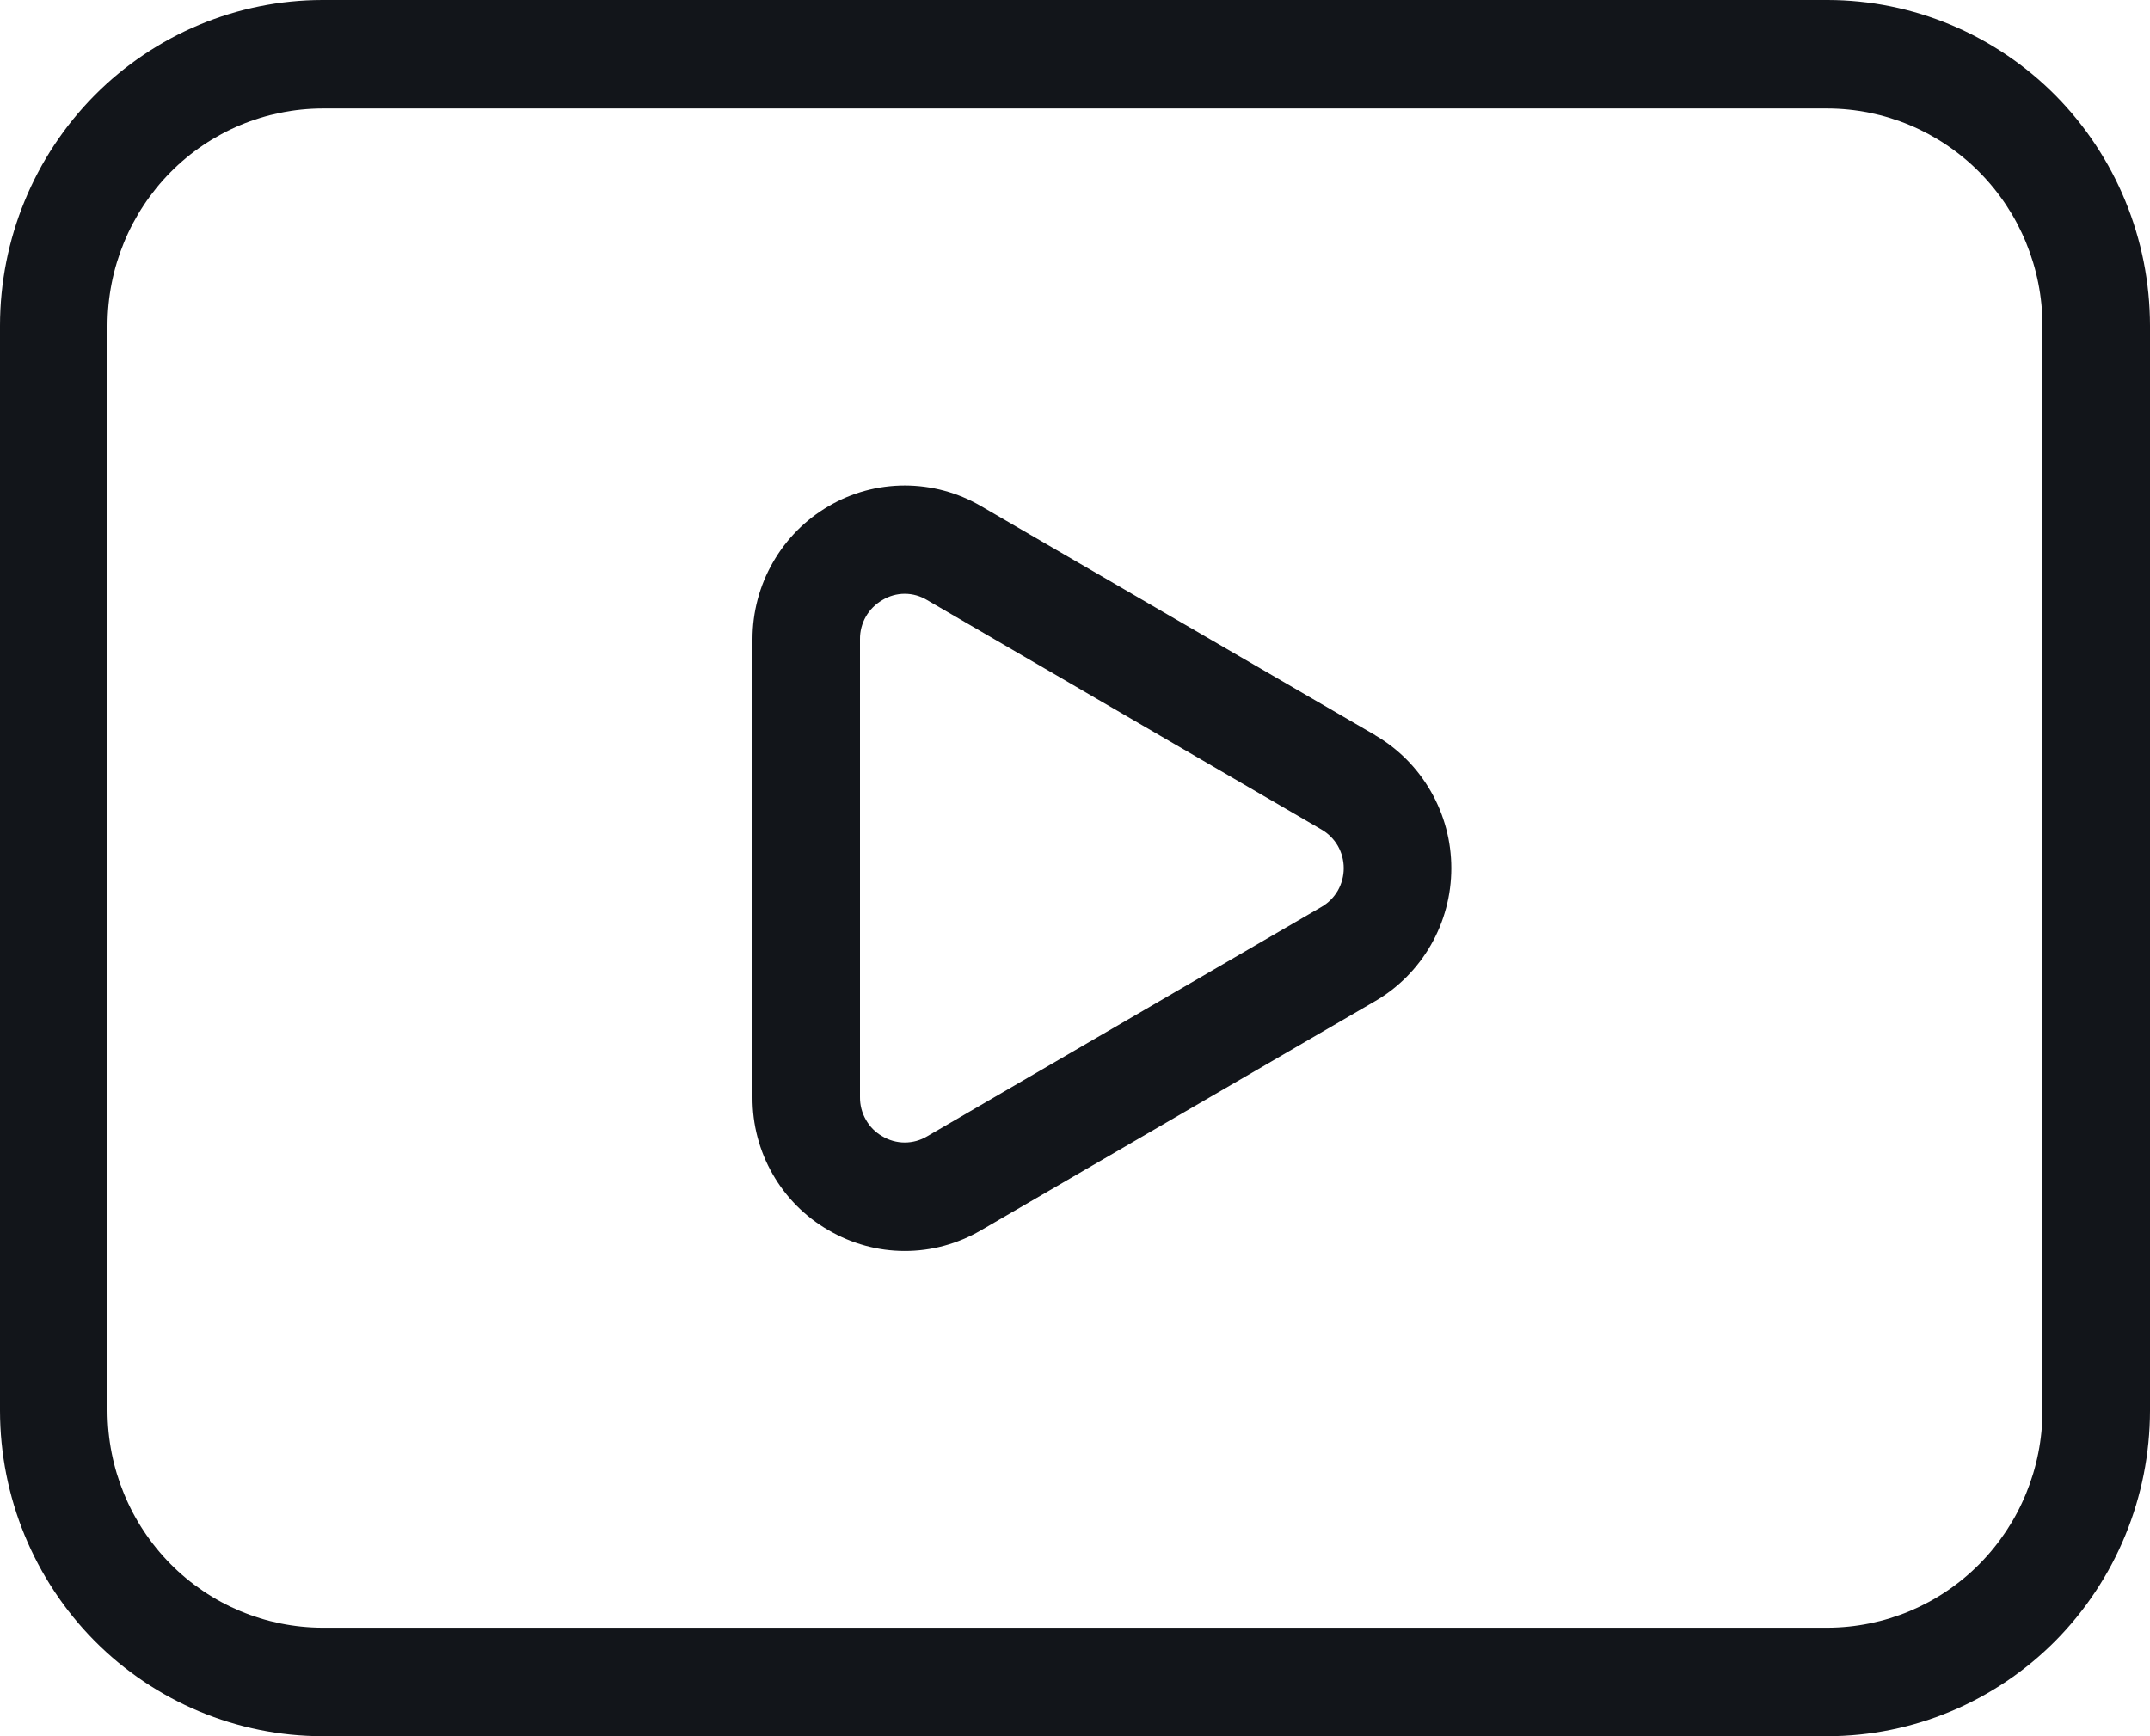 <svg xmlns="http://www.w3.org/2000/svg" width="26" height="21" viewBox="0 0 26 21" fill="none"><path d="M16.63 8.892L11.861 6.12C11.581 5.957 11.264 5.872 10.941 5.872C10.618 5.872 10.3 5.958 10.021 6.122C9.741 6.285 9.509 6.519 9.347 6.802C9.185 7.084 9.1 7.404 9.1 7.731V13.272C9.096 13.936 9.447 14.55 10.018 14.879C10.298 15.043 10.616 15.131 10.94 15.131C11.264 15.132 11.582 15.045 11.863 14.881L16.63 12.109C16.91 11.947 17.142 11.712 17.304 11.43C17.466 11.148 17.551 10.827 17.551 10.501C17.551 10.175 17.466 9.855 17.304 9.573C17.142 9.29 16.91 9.056 16.63 8.893M15.98 10.97L11.214 13.743C11.131 13.793 11.037 13.819 10.941 13.819C10.846 13.819 10.752 13.793 10.669 13.743C10.586 13.696 10.518 13.627 10.471 13.543C10.423 13.46 10.399 13.365 10.4 13.269V7.731C10.399 7.635 10.424 7.541 10.471 7.458C10.518 7.375 10.587 7.307 10.669 7.259C10.751 7.209 10.845 7.182 10.941 7.182C11.037 7.182 11.131 7.209 11.213 7.259L15.98 10.033C16.062 10.08 16.13 10.148 16.178 10.23C16.225 10.312 16.25 10.406 16.25 10.501C16.25 10.597 16.225 10.69 16.178 10.773C16.13 10.855 16.062 10.923 15.98 10.97ZM22.1 0H3.9C2.866 0.001 1.875 0.416 1.143 1.154C0.412 1.893 0.001 2.894 0 3.938V17.062C0.001 18.107 0.412 19.107 1.143 19.846C1.875 20.584 2.866 20.999 3.9 21H22.1C23.134 20.999 24.125 20.584 24.857 19.846C25.588 19.107 25.999 18.107 26 17.062V3.938C25.999 2.894 25.588 1.893 24.857 1.154C24.125 0.416 23.134 0.001 22.1 0ZM24.7 17.062C24.699 17.758 24.425 18.425 23.937 18.918C23.45 19.41 22.789 19.686 22.1 19.688H3.9C3.211 19.686 2.55 19.41 2.063 18.918C1.575 18.425 1.301 17.758 1.3 17.062V3.938C1.301 3.242 1.575 2.575 2.063 2.082C2.55 1.59 3.211 1.314 3.9 1.312H22.1C22.789 1.314 23.45 1.59 23.937 2.082C24.425 2.575 24.699 3.242 24.7 3.938V17.062Z" fill="#12151A"></path></svg>